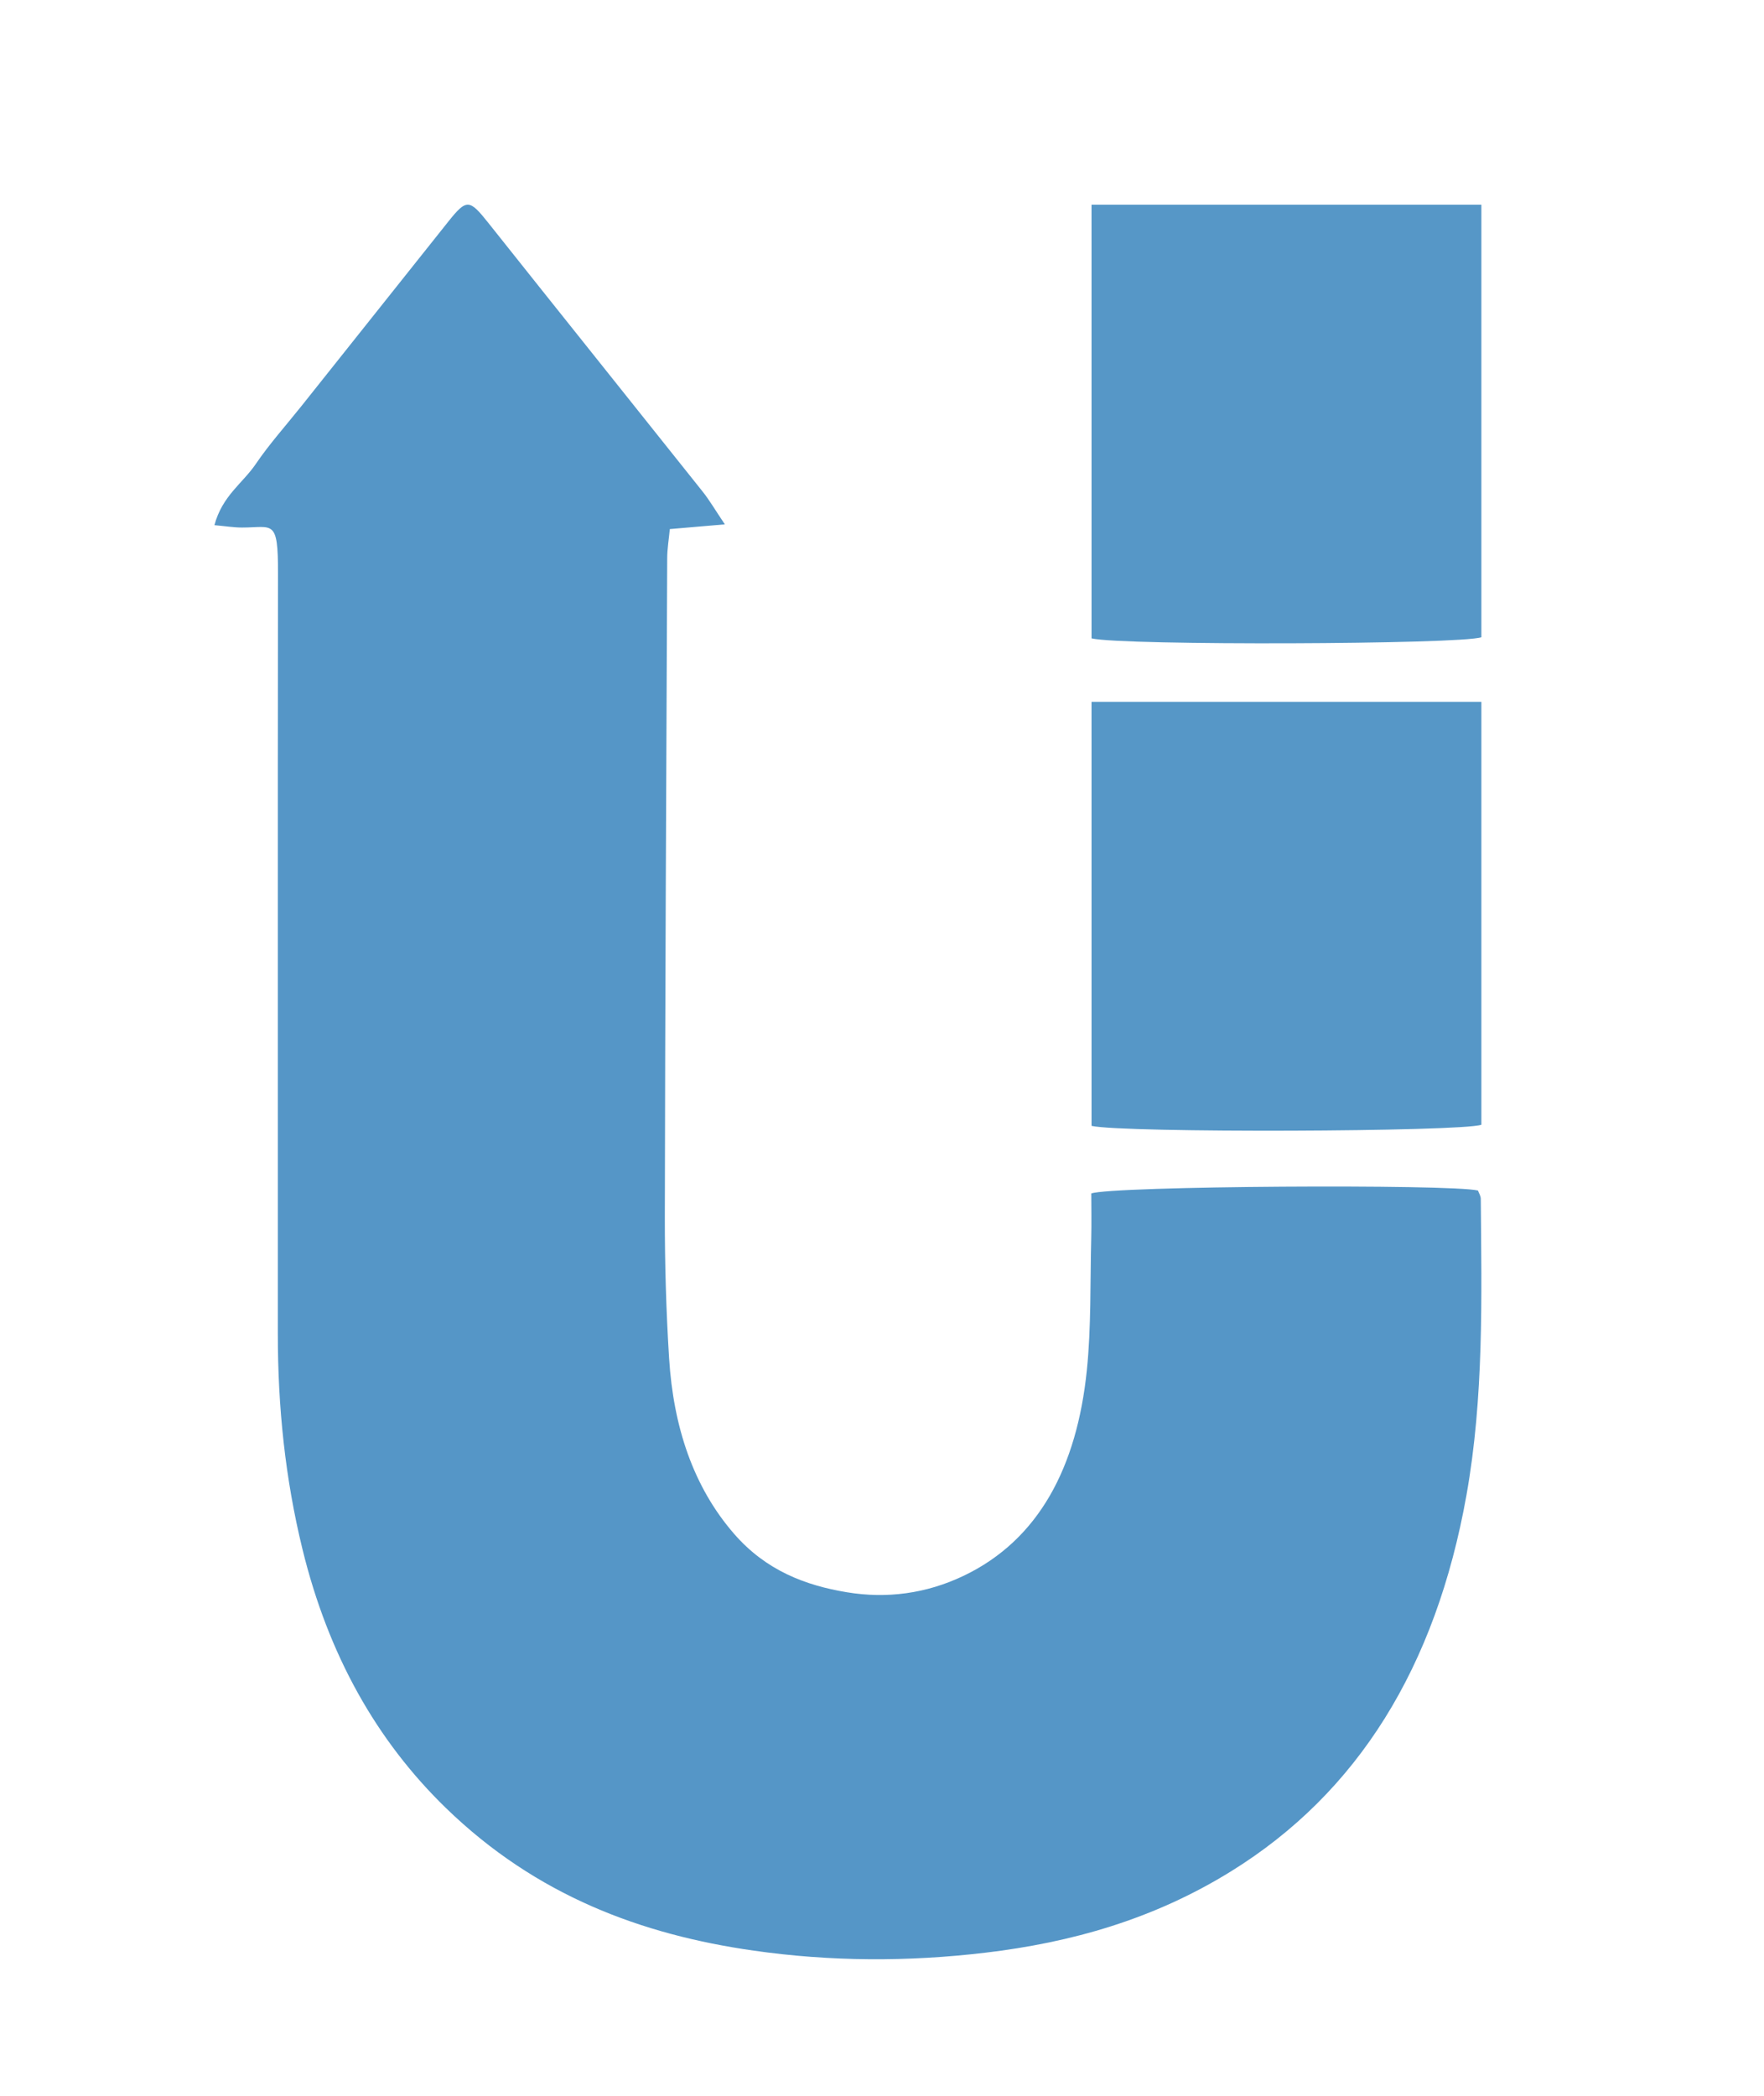 <svg width="181" height="215" viewBox="0 0 181 215" fill="none" xmlns="http://www.w3.org/2000/svg">
<path d="M112.001 79.453C112 76.855 112 74.572 112 72C125.419 72 138.598 72 152 72C152 86.521 152 100.962 152 115.389C149.895 116.116 115.26 116.244 112.002 115.503C112.002 103.626 112.002 91.698 112.001 79.453Z" fill="#5697C7"/>
<path d="M112.001 28.623C112 25.965 112 23.631 112 21C125.419 21 138.598 21 152 21C152 35.851 152 50.621 152 65.376C149.895 66.118 115.26 66.249 112.002 65.492C112.002 53.345 112.002 41.146 112.001 28.623Z" fill="#5697C7"/>
<path d="M30.944 41.641C36.054 35.226 41.026 28.977 46.001 22.731C47.881 20.369 48.173 20.434 50.105 22.865C57.429 32.079 64.787 41.252 72.117 50.459C72.8 51.318 73.376 52.31 74.376 53.794C72.243 53.977 70.615 54.117 68.728 54.279C68.63 55.325 68.464 56.291 68.46 57.258C68.361 79.765 68.252 102.273 68.217 124.781C68.21 129.638 68.351 134.509 68.655 139.351C69.095 146.345 71.116 152.518 75.33 157.363C78.602 161.124 82.654 162.649 86.901 163.35C90.976 164.023 95.031 163.501 98.891 161.654C106.604 157.963 110.5 150.497 111.518 140.579C111.976 136.116 111.852 131.558 111.968 127.042C112.008 125.478 111.974 123.911 111.974 122.438C114.077 121.662 148.874 121.46 151.65 122.136C151.74 122.388 151.937 122.685 151.939 122.984C152.028 133.159 152.259 143.345 150.472 153.378C147.323 171.058 139.305 183.929 126.324 191.973C118.359 196.909 109.892 199.284 101.1 200.327C93.157 201.27 85.228 201.243 77.322 200.113C65.862 198.476 55.035 194.497 45.749 185.479C38.633 178.568 33.685 169.781 31.028 158.901C29.264 151.676 28.505 144.354 28.508 136.848C28.517 110.828 28.488 84.808 28.526 58.789C28.534 53.195 28.004 54.12 24.838 54.12C23.968 54.121 23.099 53.975 22 53.876C22.82 50.84 24.895 49.59 26.243 47.604C27.643 45.543 29.276 43.731 30.944 41.641Z" fill="#5596C7"/>
</svg>
